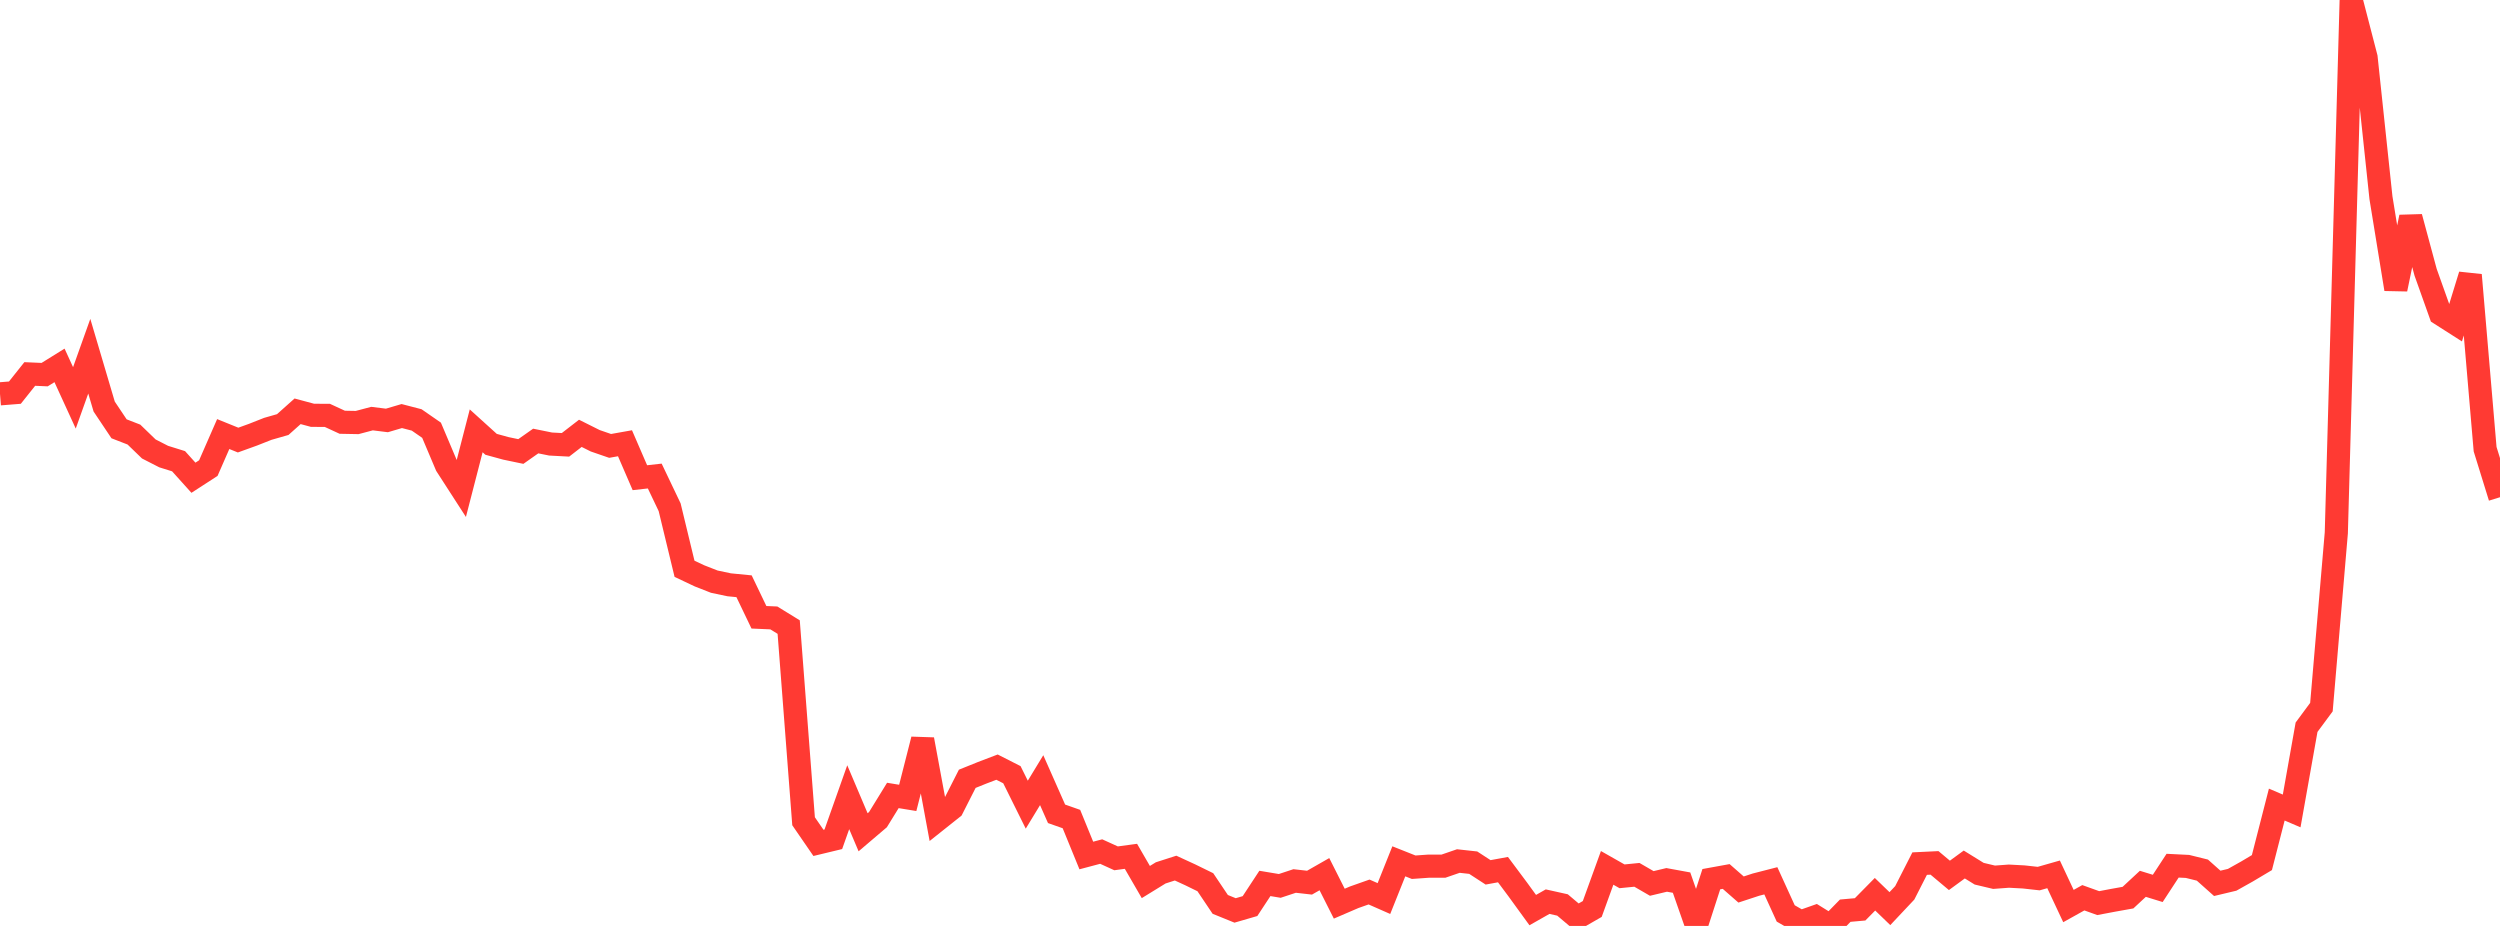 <?xml version="1.0" standalone="no"?>
<!DOCTYPE svg PUBLIC "-//W3C//DTD SVG 1.1//EN" "http://www.w3.org/Graphics/SVG/1.1/DTD/svg11.dtd">

<svg width="135" height="50" viewBox="0 0 135 50" preserveAspectRatio="none" 
  xmlns="http://www.w3.org/2000/svg"
  xmlns:xlink="http://www.w3.org/1999/xlink">


<polyline points="0.0, 21.267 0.804, 21.203 1.607, 20.195 2.411, 20.23 3.214, 19.731 4.018, 21.485 4.821, 19.235 5.625, 21.953 6.429, 23.155 7.232, 23.467 8.036, 24.244 8.839, 24.655 9.643, 24.906 10.446, 25.798 11.25, 25.277 12.054, 23.439 12.857, 23.764 13.661, 23.474 14.464, 23.157 15.268, 22.927 16.071, 22.21 16.875, 22.426 17.679, 22.431 18.482, 22.802 19.286, 22.817 20.089, 22.604 20.893, 22.704 21.696, 22.467 22.5, 22.676 23.304, 23.233 24.107, 25.131 24.911, 26.377 25.714, 23.265 26.518, 23.993 27.321, 24.213 28.125, 24.381 28.929, 23.815 29.732, 23.978 30.536, 24.021 31.339, 23.4 32.143, 23.802 32.946, 24.079 33.75, 23.936 34.554, 25.796 35.357, 25.706 36.161, 27.392 36.964, 30.714 37.768, 31.094 38.571, 31.409 39.375, 31.579 40.179, 31.658 40.982, 33.333 41.786, 33.368 42.589, 33.862 43.393, 44.348 44.196, 45.515 45.0, 45.321 45.804, 43.049 46.607, 44.943 47.411, 44.259 48.214, 42.954 49.018, 43.086 49.821, 39.931 50.625, 44.277 51.429, 43.637 52.232, 42.055 53.036, 41.731 53.839, 41.425 54.643, 41.834 55.446, 43.452 56.25, 42.129 57.054, 43.946 57.857, 44.229 58.661, 46.197 59.464, 45.984 60.268, 46.35 61.071, 46.241 61.875, 47.63 62.679, 47.135 63.482, 46.877 64.286, 47.247 65.089, 47.64 65.893, 48.837 66.696, 49.163 67.5, 48.929 68.304, 47.705 69.107, 47.839 69.911, 47.573 70.714, 47.664 71.518, 47.205 72.321, 48.798 73.125, 48.452 73.929, 48.168 74.732, 48.522 75.536, 46.511 76.339, 46.83 77.143, 46.773 77.946, 46.773 78.75, 46.496 79.554, 46.584 80.357, 47.107 81.161, 46.96 81.964, 48.037 82.768, 49.145 83.571, 48.689 84.375, 48.868 85.179, 49.547 85.982, 49.085 86.786, 46.865 87.589, 47.321 88.393, 47.241 89.196, 47.706 90.0, 47.514 90.804, 47.661 91.607, 49.96 92.411, 47.476 93.214, 47.33 94.018, 48.034 94.821, 47.77 95.625, 47.563 96.429, 49.325 97.232, 49.786 98.036, 49.503 98.839, 50.0 99.643, 49.177 100.446, 49.105 101.25, 48.289 102.054, 49.066 102.857, 48.213 103.661, 46.635 104.464, 46.596 105.268, 47.27 106.071, 46.683 106.875, 47.18 107.679, 47.371 108.482, 47.312 109.286, 47.355 110.089, 47.444 110.893, 47.215 111.696, 48.927 112.5, 48.479 113.304, 48.768 114.107, 48.616 114.911, 48.472 115.714, 47.726 116.518, 47.974 117.321, 46.747 118.125, 46.787 118.929, 46.986 119.732, 47.701 120.536, 47.509 121.339, 47.059 122.143, 46.58 122.946, 43.447 123.75, 43.791 124.554, 39.27 125.357, 38.184 126.161, 28.772 126.964, 0.0 127.768, 3.103 128.571, 10.674 129.375, 15.614 130.179, 11.722 130.982, 14.699 131.786, 16.955 132.589, 17.468 133.393, 14.852 134.196, 24.255 135.0, 26.85" fill="none" stroke="#ff3a33" stroke-width="1.25"/>

</svg>
